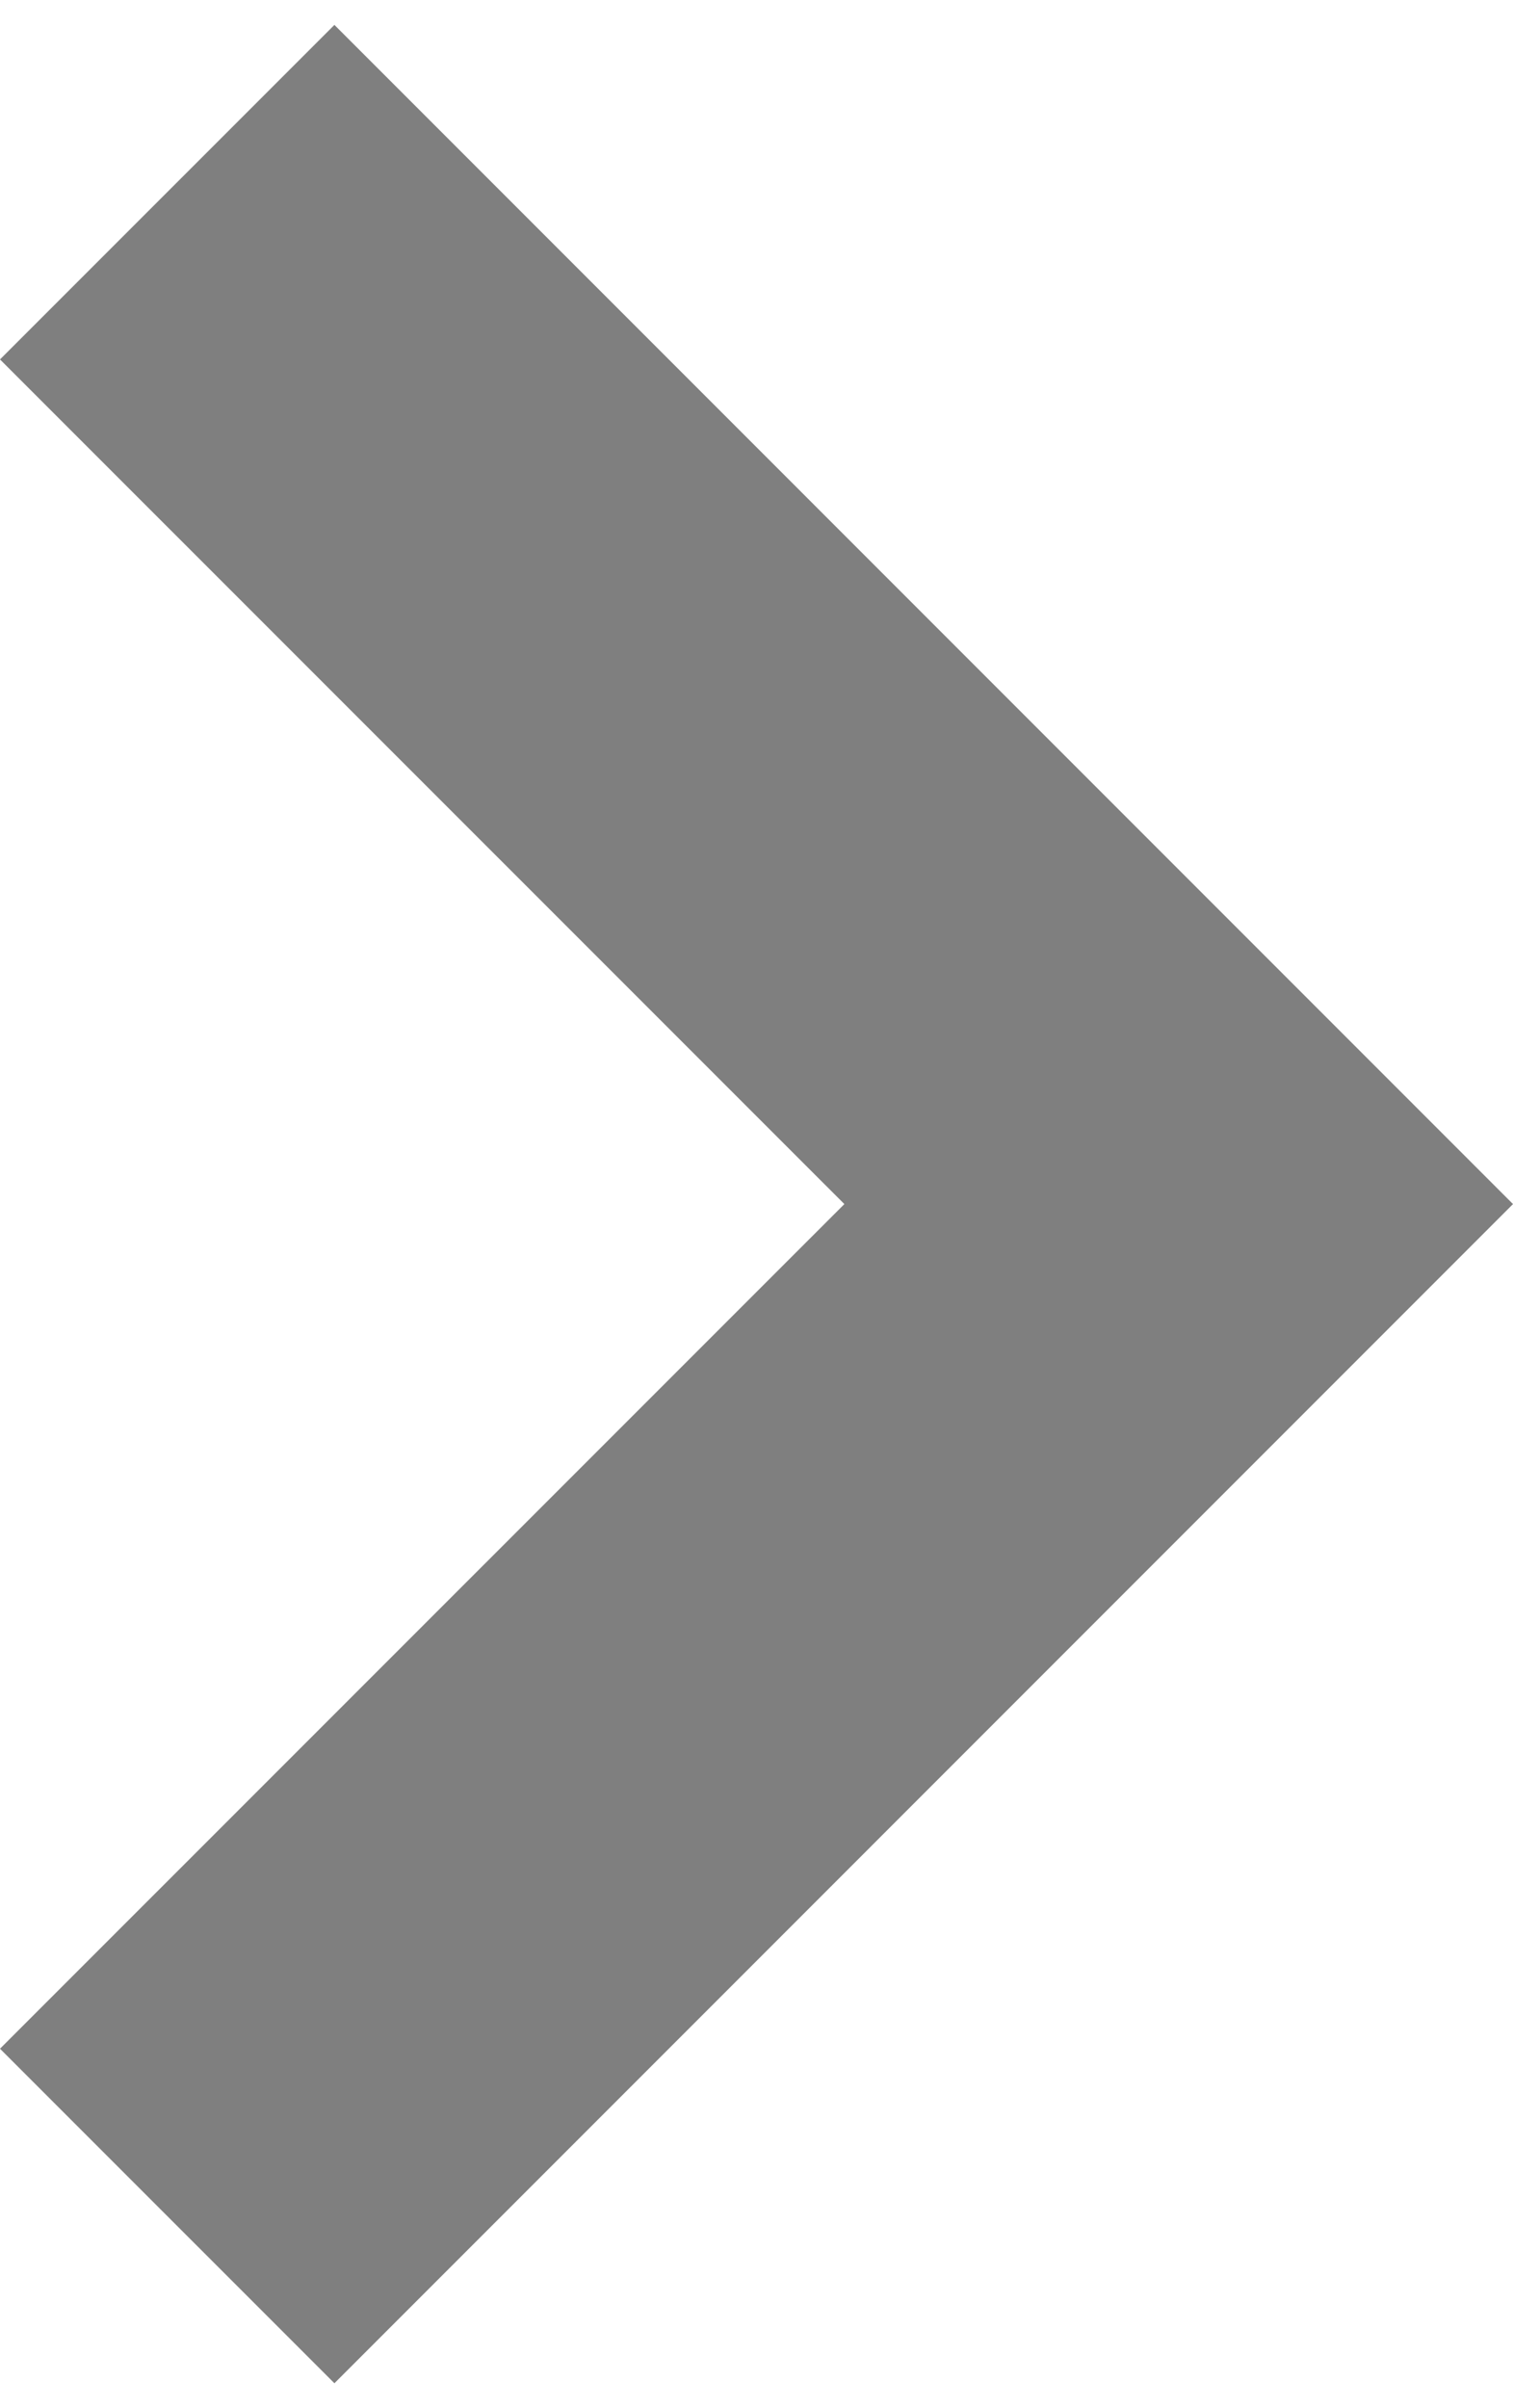 <?xml version="1.0" encoding="utf-8"?>
<!-- Generator: Adobe Illustrator 16.0.3, SVG Export Plug-In . SVG Version: 6.00 Build 0)  -->
<!DOCTYPE svg PUBLIC "-//W3C//DTD SVG 1.1//EN" "http://www.w3.org/Graphics/SVG/1.1/DTD/svg11.dtd">
<svg version="1.1" id="Layer_1" xmlns="http://www.w3.org/2000/svg" xmlns:xlink="http://www.w3.org/1999/xlink" x="0px" y="0px"
	 width="44px" height="70px" viewBox="0 -0.724 44 70" enable-background="new 0 -0.724 44 70" xml:space="preserve">
<g opacity="0.5">
	<g>
		<path fill="#000" d="M9.725,68.552L44,34.276L9.725,0L0,9.724l24.555,24.552L0,58.828L9.725,68.552z"/>
	</g>
</g>
</svg>
